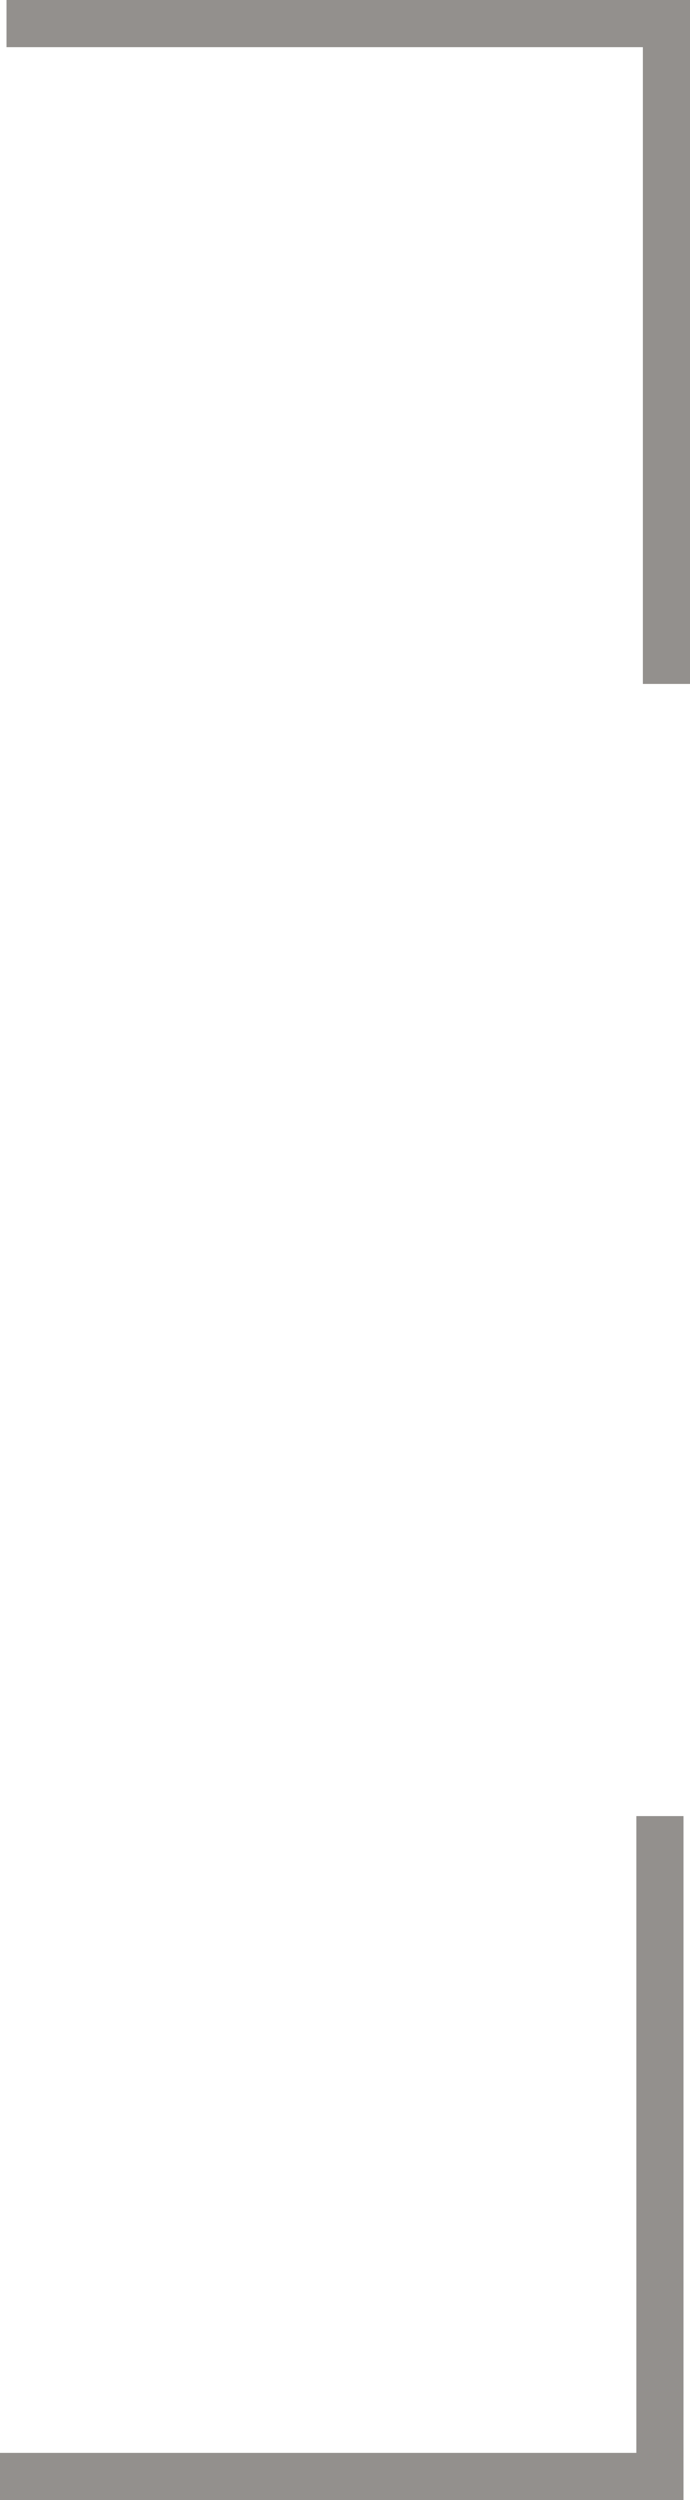 <?xml version="1.0" encoding="UTF-8"?>
<svg xmlns="http://www.w3.org/2000/svg" width="7.319" height="26.501" viewBox="0 0 7.319 26.501">
  <g id="Group_649" data-name="Group 649" transform="translate(-755.9 -7445.706)">
    <path id="Path_13780" data-name="Path 13780" d="M7,0H0V7" transform="translate(762.9 7471.957) rotate(180)" fill="none" stroke="#93908d" stroke-width="0.5"></path>
    <path id="Path_13781" data-name="Path 13781" d="M7,0H0V7" transform="translate(762.969 7445.956) rotate(90)" fill="none" stroke="#93908d" stroke-width="0.5"></path>
  </g>
</svg>
